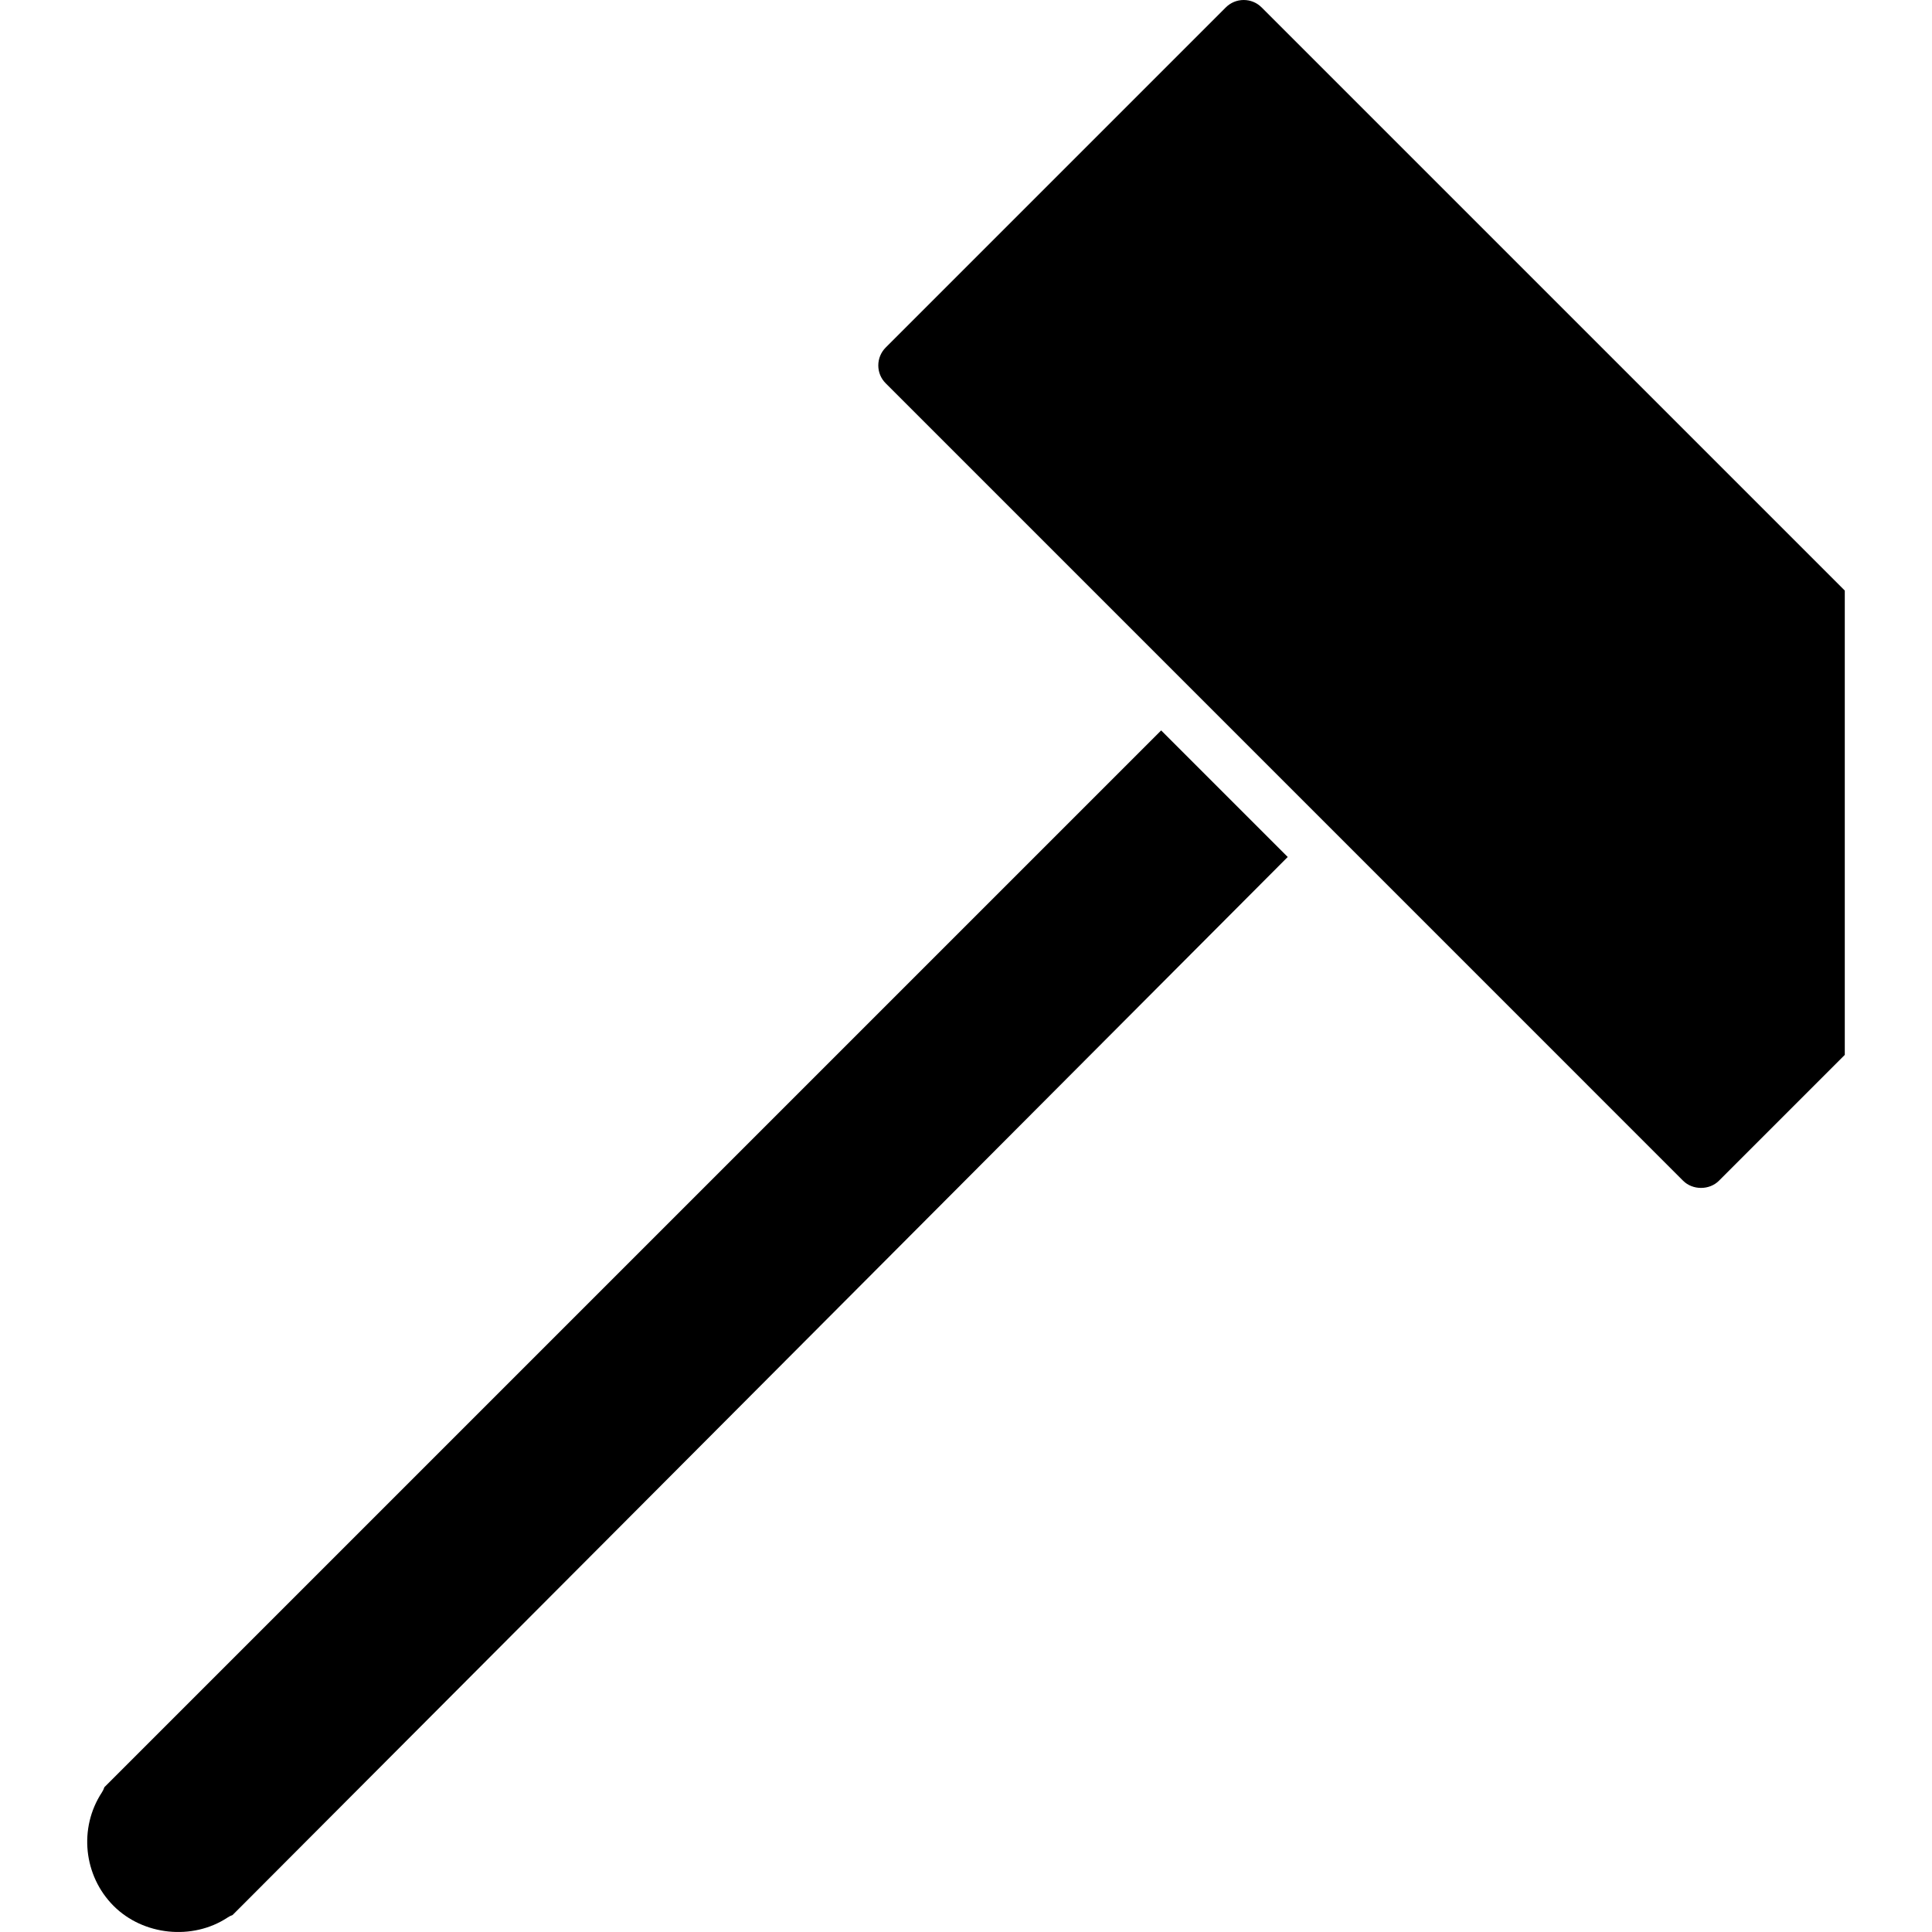 <?xml version="1.0" encoding="iso-8859-1"?>
<!-- Generator: Adobe Illustrator 16.0.0, SVG Export Plug-In . SVG Version: 6.00 Build 0)  -->
<!DOCTYPE svg PUBLIC "-//W3C//DTD SVG 1.1//EN" "http://www.w3.org/Graphics/SVG/1.1/DTD/svg11.dtd">
<svg version="1.1" id="Capa_1" xmlns="http://www.w3.org/2000/svg" xmlns:xlink="http://www.w3.org/1999/xlink" x="0px" y="0px"
	 width="410.257px" height="410.257px" viewBox="0 0 410.257 410.257" style="enable-background:new 0 0 410.257 410.257;"
	 xml:space="preserve">
<g>
	<path d="M51.438,404.604c-0.068,0.063-0.134,0.121-0.191,0.189l-1.861,1.858c-0.376,0.136-0.749,0.32-1.087,0.551
		c-7.402,4.872-17.867,3.822-24.168-2.478c-6.397-6.398-7.455-16.542-2.5-24.1c0.231-0.348,0.404-0.729,0.539-1.124l224.4-224.398
		l26.876,26.876C180.487,275.248,54.289,401.749,51.438,404.604z"/>
	<path d="M391.736,224.003l-26.726,26.729c-2.025,2.026-5.573,2.026-7.601,0L188.08,81.395c-1.016-1.01-1.575-2.359-1.575-3.794
		c0-1.436,0.559-2.791,1.575-3.807l72.217-72.218C261.315,0.56,262.664,0,264.097,0c1.444,0,2.792,0.56,3.807,1.575l123.833,123.828
		V224.003z"/>
</g>
<g>
</g>
<g>
</g>
<g>
</g>
<g>
</g>
<g>
</g>
<g>
</g>
<g>
</g>
<g>
</g>
<g>
</g>
<g>
</g>
<g>
</g>
<g>
</g>
<g>
</g>
<g>
</g>
<g>
</g>
</svg>
